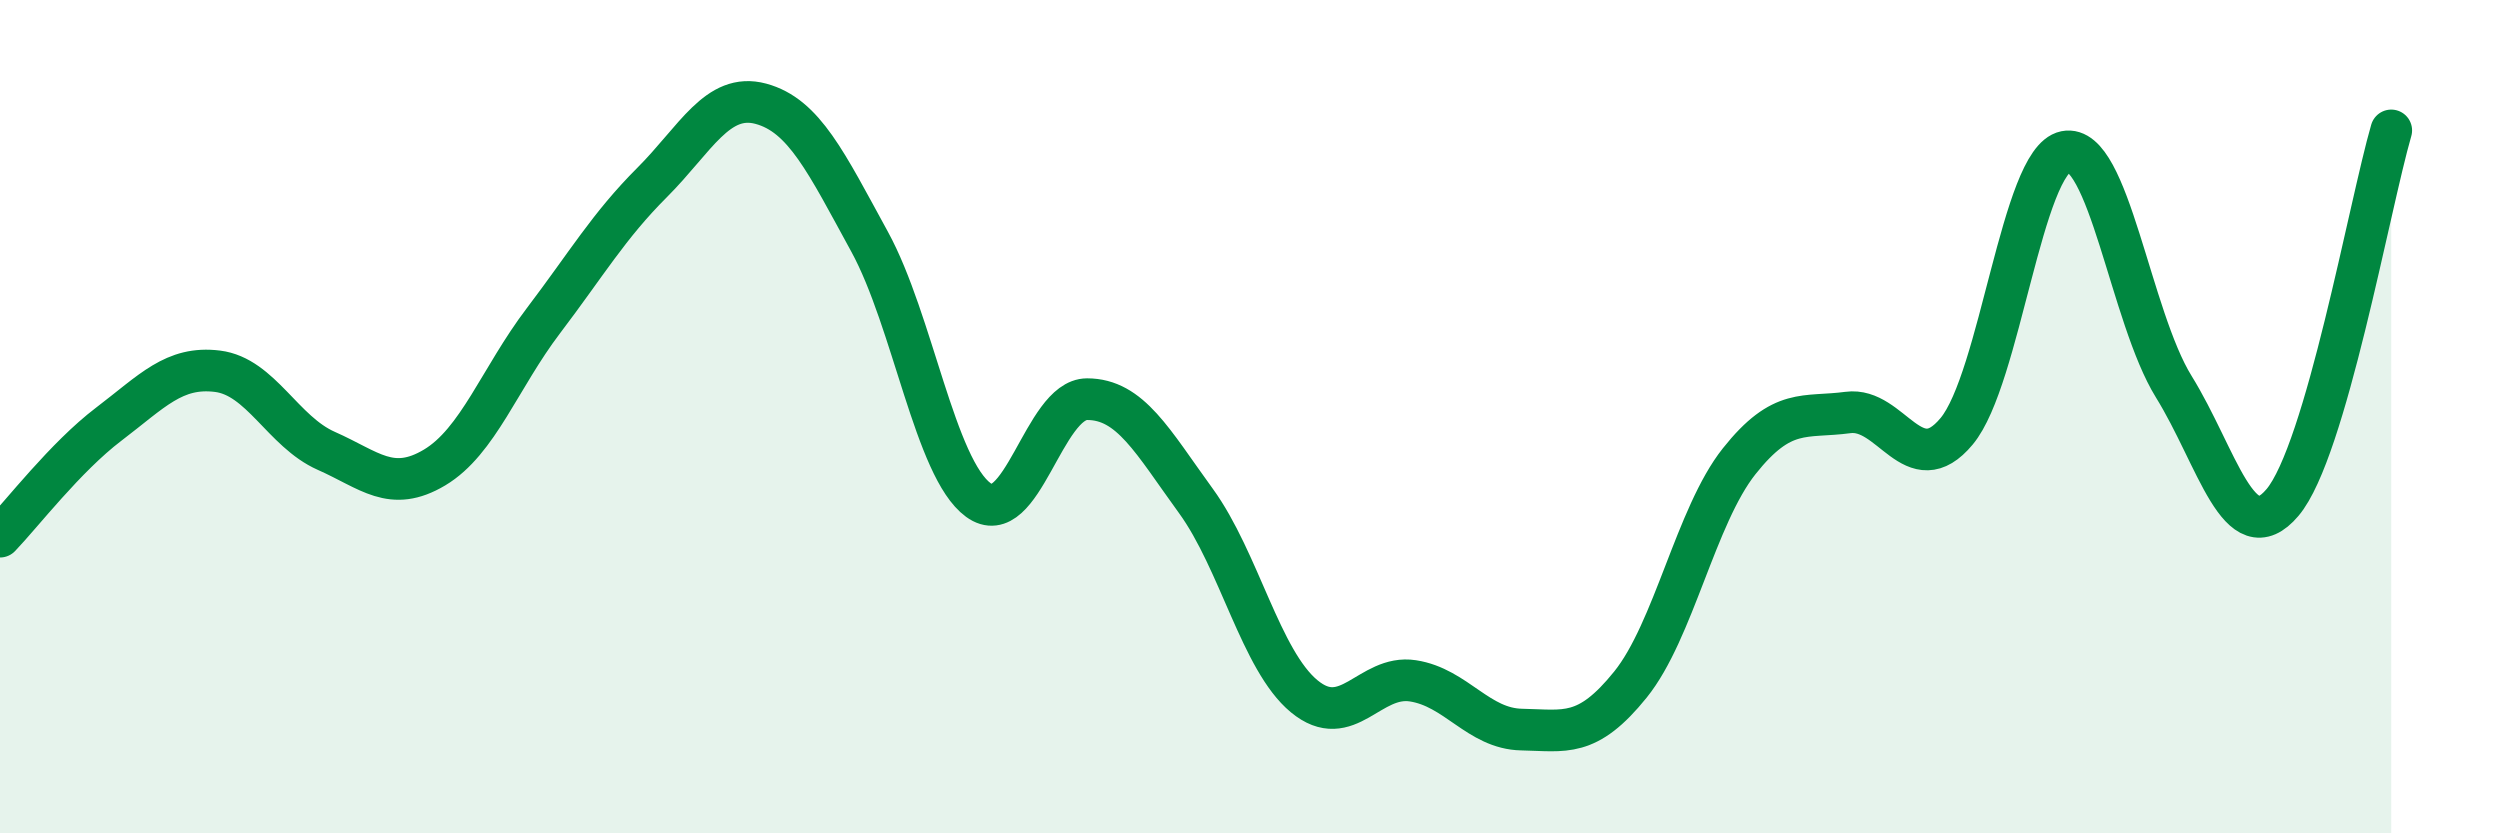 
    <svg width="60" height="20" viewBox="0 0 60 20" xmlns="http://www.w3.org/2000/svg">
      <path
        d="M 0,12.88 C 0.52,12.34 1.57,10.97 2.61,10.18 C 3.65,9.39 4.18,8.78 5.22,8.91 C 6.26,9.04 6.79,10.36 7.83,10.82 C 8.87,11.28 9.39,11.84 10.43,11.22 C 11.47,10.6 12,9.07 13.04,7.7 C 14.08,6.33 14.61,5.42 15.65,4.38 C 16.69,3.34 17.22,2.21 18.26,2.49 C 19.3,2.77 19.83,3.9 20.87,5.8 C 21.91,7.7 22.44,11.24 23.48,12 C 24.52,12.76 25.05,9.58 26.09,9.58 C 27.13,9.58 27.66,10.59 28.7,12.02 C 29.74,13.45 30.26,15.85 31.3,16.71 C 32.34,17.57 32.87,16.18 33.91,16.34 C 34.95,16.5 35.48,17.49 36.52,17.51 C 37.56,17.53 38.09,17.72 39.13,16.43 C 40.17,15.14 40.7,12.38 41.74,11.07 C 42.78,9.76 43.31,10.04 44.35,9.9 C 45.39,9.76 45.92,11.6 46.96,10.35 C 48,9.1 48.53,3.85 49.57,3.64 C 50.61,3.43 51.13,7.6 52.17,9.28 C 53.21,10.96 53.74,13.29 54.78,12.06 C 55.82,10.83 56.87,4.92 57.39,3.13L57.39 20L0 20Z"
        fill="#008740"
        opacity="0.1"
        stroke-linecap="round"
        stroke-linejoin="round"
      />
      <path
        d="M 0,12.88 C 0.52,12.34 1.57,10.97 2.61,10.18 C 3.65,9.39 4.18,8.78 5.22,8.91 C 6.26,9.04 6.79,10.36 7.83,10.82 C 8.87,11.28 9.39,11.84 10.43,11.22 C 11.47,10.6 12,9.07 13.04,7.7 C 14.08,6.33 14.61,5.42 15.65,4.38 C 16.69,3.34 17.22,2.21 18.26,2.49 C 19.3,2.77 19.83,3.9 20.87,5.8 C 21.91,7.7 22.44,11.24 23.48,12 C 24.52,12.76 25.05,9.58 26.09,9.58 C 27.13,9.58 27.66,10.59 28.7,12.02 C 29.74,13.45 30.26,15.85 31.3,16.71 C 32.34,17.57 32.87,16.18 33.91,16.34 C 34.95,16.5 35.48,17.49 36.52,17.51 C 37.56,17.53 38.09,17.72 39.13,16.43 C 40.17,15.14 40.7,12.38 41.74,11.07 C 42.78,9.76 43.31,10.04 44.35,9.9 C 45.39,9.76 45.92,11.6 46.96,10.35 C 48,9.1 48.53,3.85 49.57,3.64 C 50.61,3.43 51.13,7.6 52.17,9.28 C 53.21,10.96 53.74,13.29 54.78,12.06 C 55.82,10.83 56.87,4.92 57.39,3.13"
        stroke="#008740"
        stroke-width="1"
        fill="none"
        stroke-linecap="round"
        stroke-linejoin="round"
      />
    </svg>
  